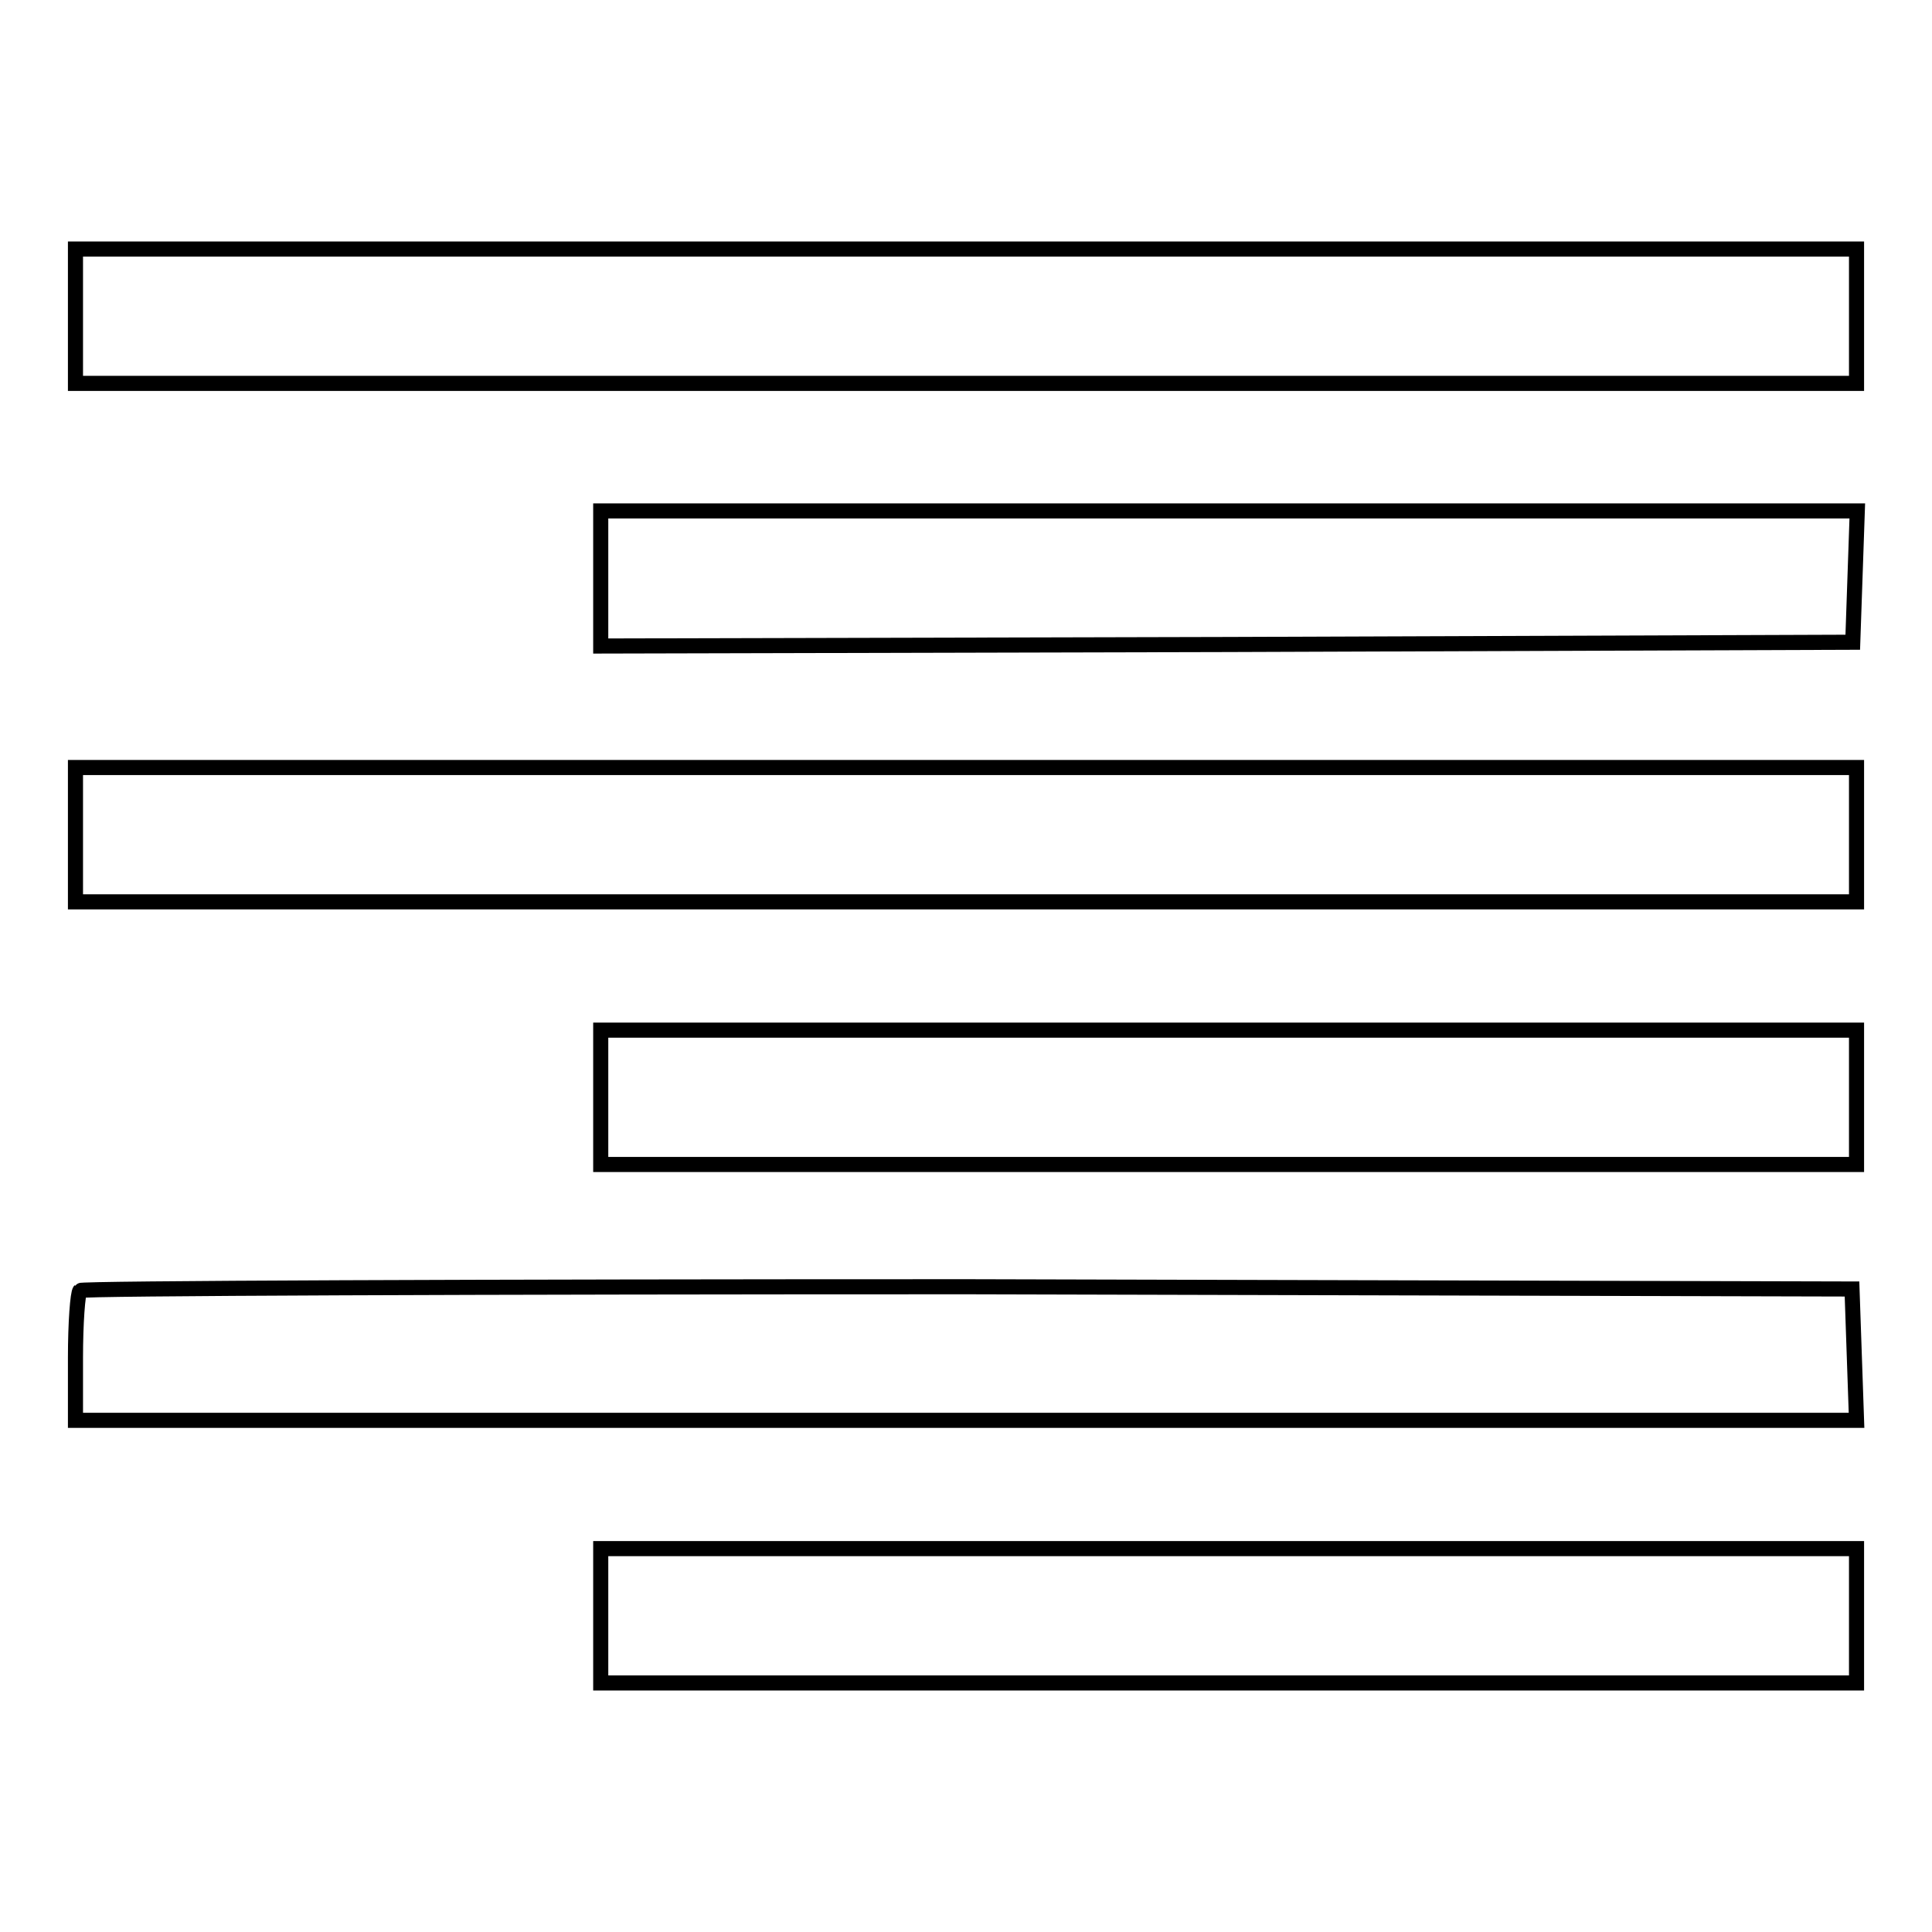 <?xml version="1.0" encoding="utf-8"?>
<!-- Svg Vector Icons : http://www.onlinewebfonts.com/icon -->
<!DOCTYPE svg PUBLIC "-//W3C//DTD SVG 1.1//EN" "http://www.w3.org/Graphics/SVG/1.1/DTD/svg11.dtd">
<svg version="1.1" xmlns="http://www.w3.org/2000/svg" xmlns:xlink="http://www.w3.org/1999/xlink" x="0px" y="0px" viewBox="0 0 256 256" enable-background="new 0 0 256 256" xml:space="preserve">
<g><g><g><path stroke-width="2" fill-opacity="0" stroke="#000000"  d="M10,41.9v8.9h118h118v-8.9V33H128H10V41.9z"/><path stroke-width="2" fill-opacity="0" stroke="#000000"  d="M79.6,76.7v8.9l83-0.2l82.9-0.3l0.3-8.7l0.3-8.7h-83.3H79.6V76.7z"/><path stroke-width="2" fill-opacity="0" stroke="#000000"  d="M10,110.6v8.9h118h118v-8.9v-8.9H128H10V110.6z"/><path stroke-width="2" fill-opacity="0" stroke="#000000"  d="M79.6,145.4v8.9h83.2h83.2v-8.9v-8.9h-83.2H79.6V145.4z"/><path stroke-width="2" fill-opacity="0" stroke="#000000"  d="M10.6,171c-0.3,0.3-0.6,4.3-0.6,8.9v8.3h118h118l-0.3-8.7l-0.3-8.7l-117.2-0.3C63.9,170.5,10.8,170.7,10.6,171z"/><path stroke-width="2" fill-opacity="0" stroke="#000000"  d="M79.6,214.1v8.9h83.2h83.2v-8.9v-8.9h-83.2H79.6V214.1z"/></g></g></g>
</svg>